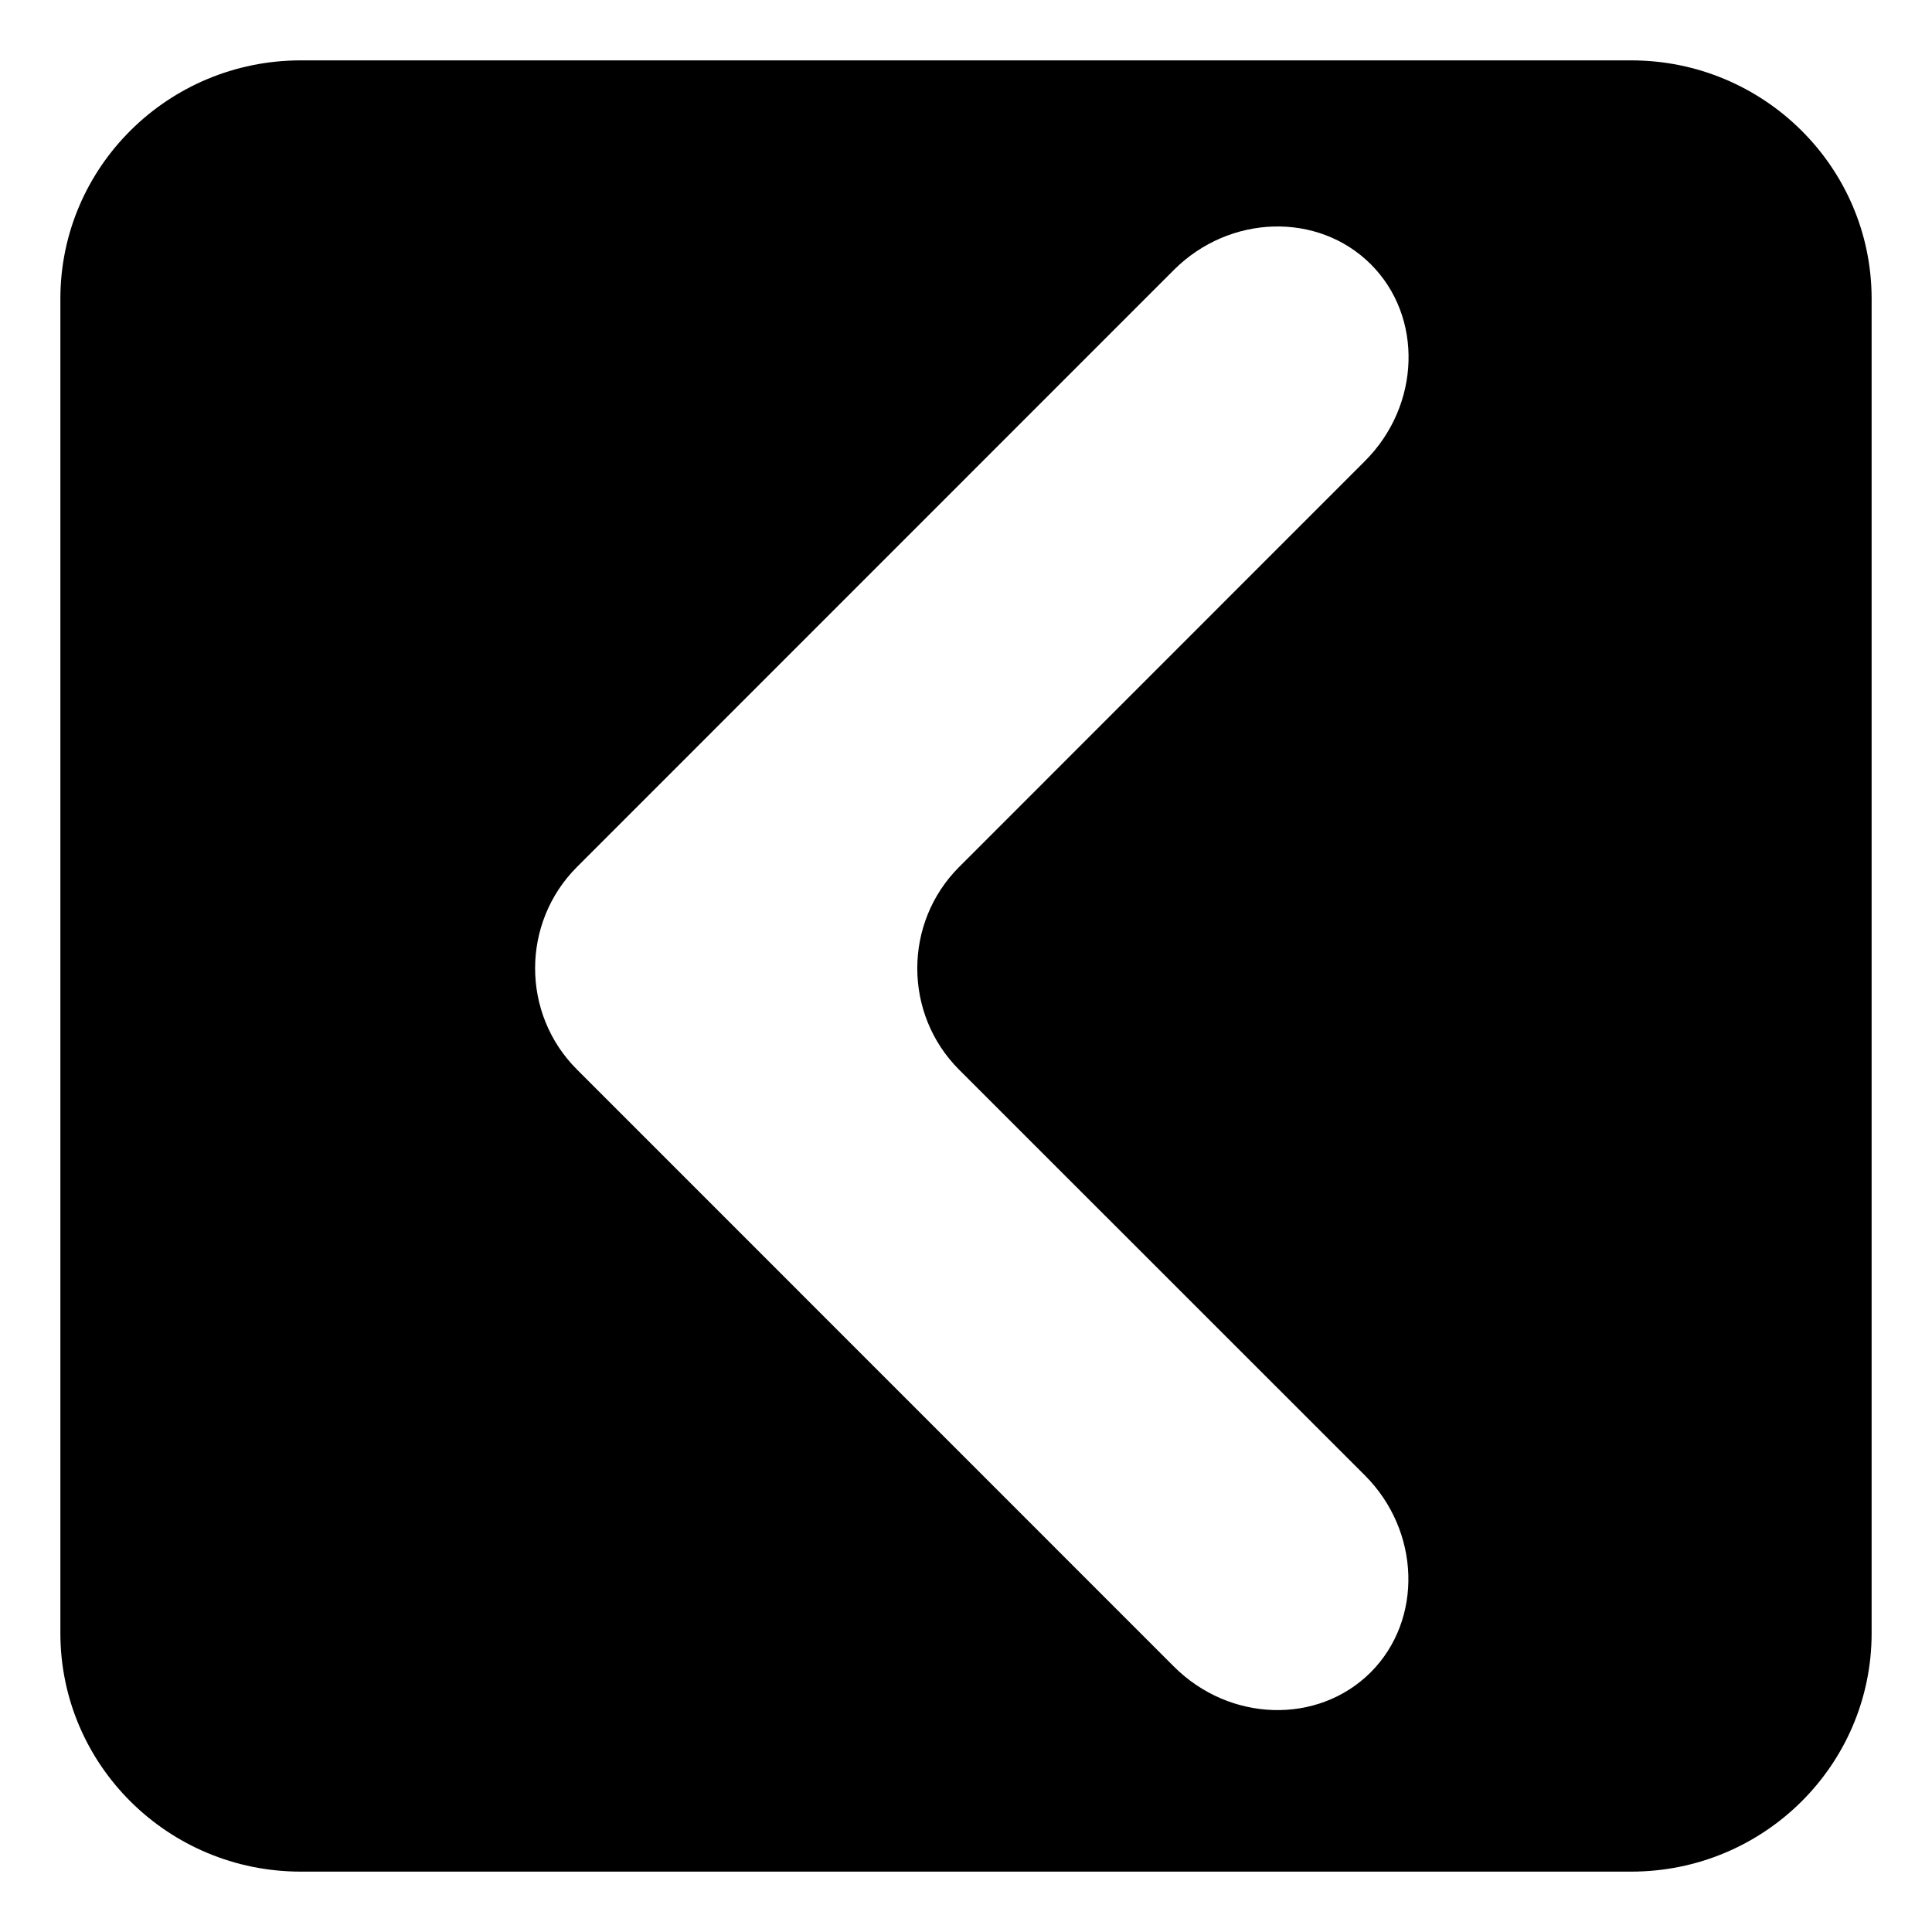 <?xml version="1.0" encoding="utf-8"?>
<svg version="1.1"
	 xmlns="http://www.w3.org/2000/svg" x="0px" y="0px" width="16px" height="16px" viewBox="-0.5 -0.5 16 16">
<defs>
</defs>
<path d="M0,1.974v11.051C0,14.116,0.892,15,1.991,15h11.018C14.109,15,15,14.116,15,13.025V1.974C15,0.884,14.107,0,13.009,0H1.991
	C0.892,0,0,0.884,0,1.974z M4.278,6.68l4.943-4.944c0.461-0.461,1.194-0.483,1.631-0.048c0.436,0.435,0.414,1.169-0.049,1.631
	L7.443,6.68c-0.462,0.462-0.462,1.217,0,1.679l3.36,3.359c0.461,0.461,0.483,1.195,0.049,1.631c-0.437,0.436-1.17,0.414-1.631-0.048
	L4.278,8.357C3.816,7.896,3.816,7.142,4.278,6.68z"/>
</svg>
